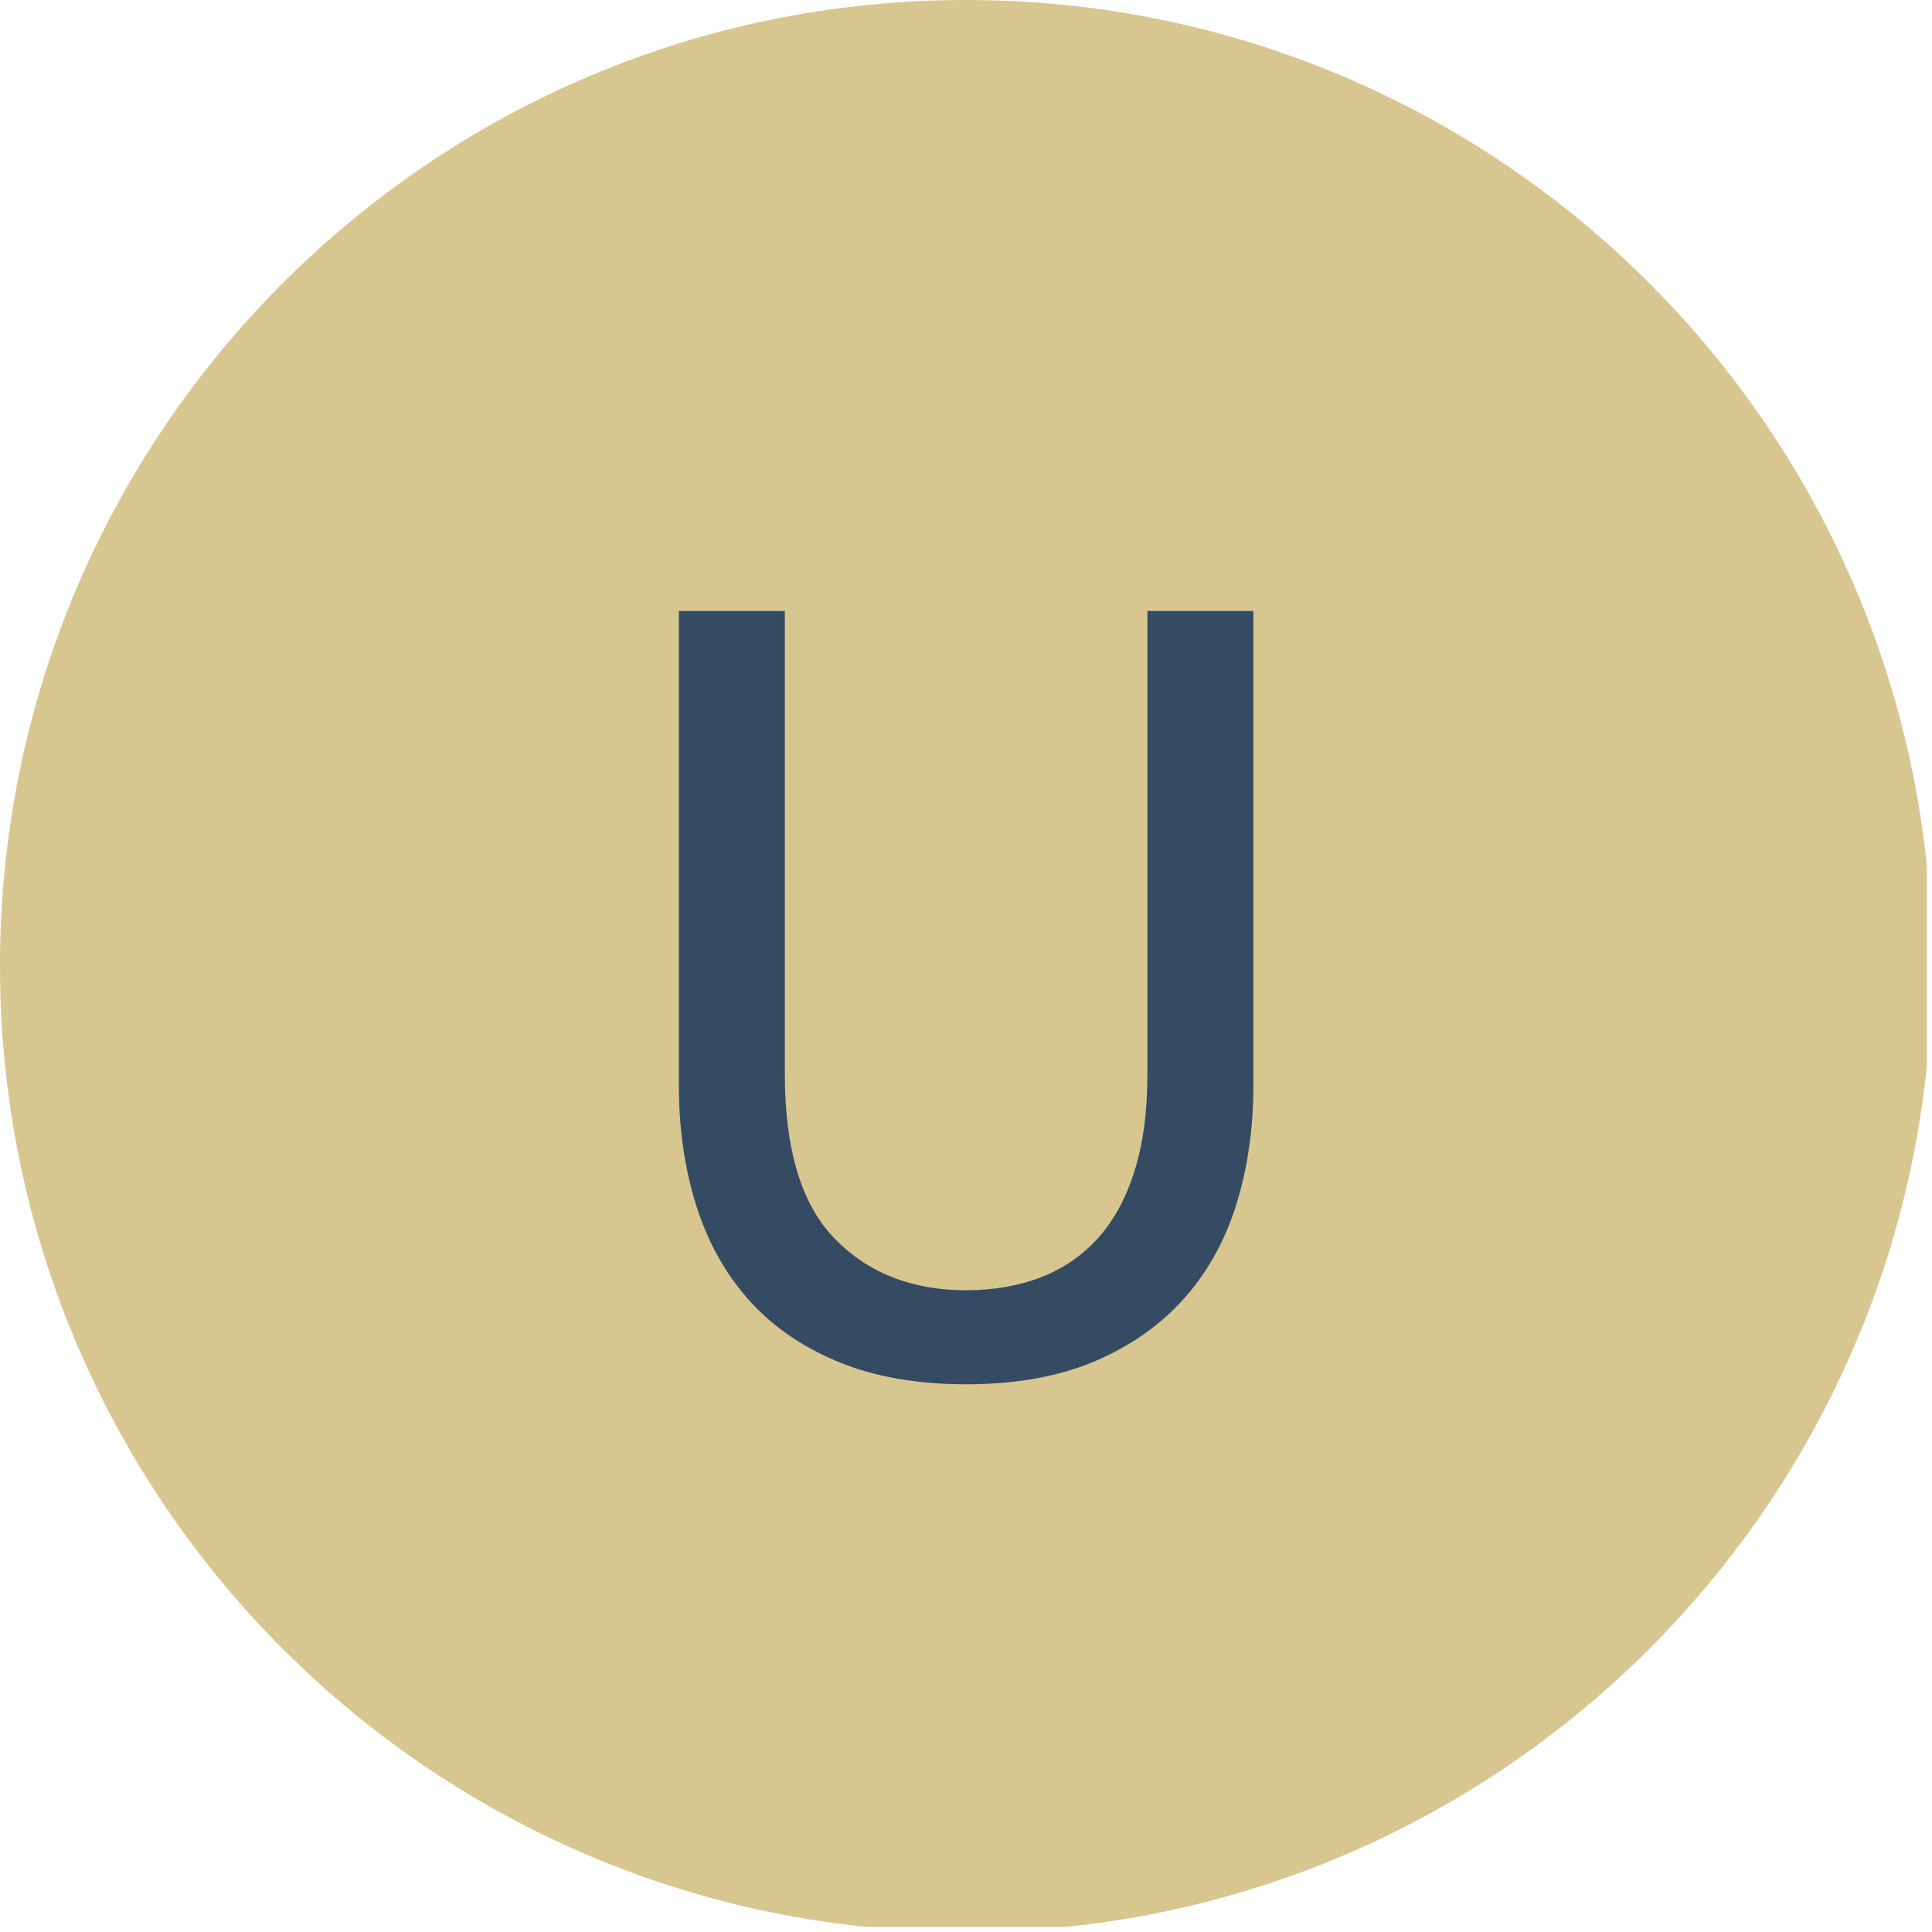 <svg xmlns="http://www.w3.org/2000/svg" xmlns:xlink="http://www.w3.org/1999/xlink" width="250" viewBox="0 0 187.5 187.5" height="250" preserveAspectRatio="xMidYMid meet"><defs><g></g><clipPath id="aa9340d9be"><path d="M 0 0 L 187 0 L 187 187 L 0 187 Z M 0 0 " clip-rule="nonzero"></path></clipPath><clipPath id="6818681279"><path d="M 93.75 0 C 41.973 0 0 41.973 0 93.75 C 0 145.527 41.973 187.5 93.75 187.5 C 145.527 187.5 187.5 145.527 187.5 93.75 C 187.5 41.973 145.527 0 93.75 0 " clip-rule="nonzero"></path></clipPath></defs><g clip-path="url(#aa9340d9be)"><g clip-path="url(#6818681279)"><path fill="#d8c691" d="M 0 0 L 187.5 0 L 187.5 187.5 L 0 187.5 Z M 0 0 " fill-opacity="1" fill-rule="nonzero"></path></g></g><g fill="#354a63" fill-opacity="1"><g transform="translate(57.293, 132.75)"><g><path d="M 36.469 1.594 C 31.656 1.594 27.484 0.852 23.953 -0.625 C 20.422 -2.113 17.523 -4.145 15.266 -6.719 C 13.004 -9.301 11.328 -12.359 10.234 -15.891 C 9.141 -19.43 8.594 -23.25 8.594 -27.344 L 8.594 -73.453 L 18.875 -73.453 L 18.875 -28.516 C 18.875 -21.16 20.5 -15.82 23.75 -12.5 C 27 -9.188 31.238 -7.531 36.469 -7.531 C 39.082 -7.531 41.469 -7.938 43.625 -8.75 C 45.781 -9.562 47.633 -10.812 49.188 -12.5 C 50.738 -14.195 51.938 -16.367 52.781 -19.016 C 53.633 -21.672 54.062 -24.836 54.062 -28.516 L 54.062 -73.453 L 64.344 -73.453 L 64.344 -27.344 C 64.344 -23.25 63.797 -19.43 62.703 -15.891 C 61.609 -12.359 59.91 -9.301 57.609 -6.719 C 55.316 -4.145 52.422 -2.113 48.922 -0.625 C 45.422 0.852 41.27 1.594 36.469 1.594 Z M 36.469 1.594 "></path></g></g></g></svg>